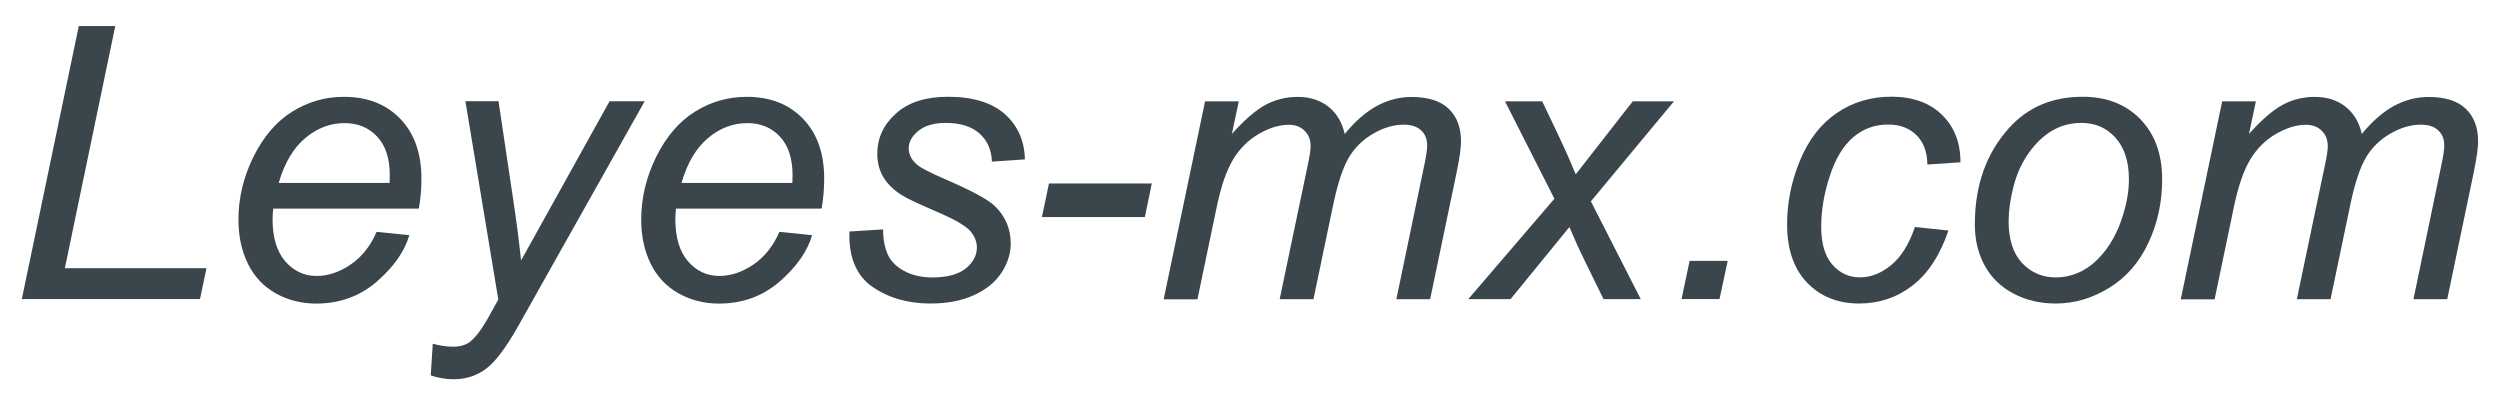 <?xml version="1.0" encoding="UTF-8"?>
<!DOCTYPE svg PUBLIC "-//W3C//DTD SVG 1.1//EN" "http://www.w3.org/Graphics/SVG/1.1/DTD/svg11.dtd">
<!-- Creator: CorelDRAW -->
<svg xmlns="http://www.w3.org/2000/svg" xml:space="preserve" width="37mm" height="6mm" style="shape-rendering:geometricPrecision; text-rendering:geometricPrecision; image-rendering:optimizeQuality; fill-rule:evenodd; clip-rule:evenodd"
viewBox="0 0 37 6"
 version="1.1"
 xmlns:xlink="http://www.w3.org/1999/xlink">
 <defs>
  <style type="text/css">
   <![CDATA[
    .fil0 {fill:#3A464B;fill-rule:nonzero}
   ]]>
  </style>
 </defs>
 <g id="Слой_x0020_1">
  <g id="_136933360">
   <polygon id="_138712176" class="fil0" points="0.323,4.426 1.166,0.386 1.706,0.386 0.96,3.969 3.056,3.969 2.96,4.426 "/>
   <path id="_140179488" class="fil0" d="M5.573 3.431l0.485 0.05c-0.07,0.241 -0.231,0.469 -0.481,0.687 -0.251,0.216 -0.55,0.325 -0.897,0.325 -0.216,0 -0.416,-0.05 -0.596,-0.15 -0.181,-0.101 -0.319,-0.246 -0.414,-0.438 -0.094,-0.191 -0.141,-0.408 -0.141,-0.653 0,-0.32 0.073,-0.629 0.221,-0.93 0.149,-0.3 0.34,-0.523 0.575,-0.67 0.235,-0.146 0.49,-0.219 0.764,-0.219 0.349,0 0.627,0.109 0.836,0.326 0.209,0.217 0.312,0.513 0.312,0.887 0,0.144 -0.012,0.291 -0.038,0.441l-2.155 0c-0.006,0.057 -0.01,0.108 -0.01,0.154 0,0.274 0.063,0.483 0.188,0.627 0.126,0.144 0.28,0.216 0.462,0.216 0.171,0 0.339,-0.056 0.504,-0.168 0.166,-0.112 0.294,-0.274 0.386,-0.485zm-1.45 -0.724l1.643 0c0.002,-0.052 0.003,-0.088 0.003,-0.11 0,-0.25 -0.062,-0.442 -0.187,-0.575 -0.125,-0.134 -0.286,-0.2 -0.482,-0.2 -0.213,0 -0.407,0.074 -0.582,0.221 -0.176,0.147 -0.307,0.368 -0.393,0.664z"/>
   <path id="_138404672" class="fil0" d="M6.375 5.556l0.03 -0.469c0.103,0.029 0.203,0.044 0.301,0.044 0.101,0 0.182,-0.023 0.245,-0.069 0.081,-0.061 0.169,-0.175 0.265,-0.343l0.159 -0.286 -0.487 -2.935 0.49 0 0.221 1.48c0.044,0.291 0.082,0.584 0.113,0.877l1.309 -2.356 0.52 0 -1.865 3.315c-0.181,0.324 -0.341,0.537 -0.48,0.642 -0.139,0.104 -0.3,0.157 -0.483,0.157 -0.116,0 -0.229,-0.02 -0.339,-0.058z"/>
   <path id="_174990360" class="fil0" d="M11.534 3.431l0.485 0.05c-0.07,0.241 -0.231,0.469 -0.481,0.687 -0.251,0.216 -0.55,0.325 -0.897,0.325 -0.216,0 -0.416,-0.05 -0.596,-0.15 -0.181,-0.101 -0.319,-0.246 -0.414,-0.438 -0.094,-0.191 -0.141,-0.408 -0.141,-0.653 0,-0.32 0.073,-0.629 0.221,-0.93 0.149,-0.3 0.34,-0.523 0.575,-0.67 0.235,-0.146 0.49,-0.219 0.764,-0.219 0.349,0 0.627,0.109 0.836,0.326 0.209,0.217 0.312,0.513 0.312,0.887 0,0.144 -0.012,0.291 -0.038,0.441l-2.155 0c-0.006,0.057 -0.01,0.108 -0.01,0.154 0,0.274 0.063,0.483 0.188,0.627 0.126,0.144 0.28,0.216 0.462,0.216 0.171,0 0.339,-0.056 0.504,-0.168 0.166,-0.112 0.294,-0.274 0.386,-0.485zm-1.45 -0.724l1.643 0c0.002,-0.052 0.003,-0.088 0.003,-0.11 0,-0.25 -0.062,-0.442 -0.187,-0.575 -0.125,-0.134 -0.286,-0.2 -0.482,-0.2 -0.213,0 -0.407,0.074 -0.582,0.221 -0.176,0.147 -0.307,0.368 -0.393,0.664z"/>
   <path id="_174996128" class="fil0" d="M12.571 3.426l0.499 -0.031c0,0.144 0.023,0.266 0.067,0.367 0.043,0.101 0.125,0.183 0.244,0.248 0.118,0.064 0.257,0.096 0.415,0.096 0.22,0 0.386,-0.044 0.496,-0.132 0.11,-0.088 0.166,-0.193 0.166,-0.312 0,-0.086 -0.033,-0.167 -0.1,-0.245 -0.068,-0.077 -0.233,-0.172 -0.497,-0.285 -0.264,-0.114 -0.433,-0.193 -0.506,-0.239 -0.123,-0.075 -0.215,-0.164 -0.278,-0.266 -0.062,-0.102 -0.093,-0.219 -0.093,-0.351 0,-0.231 0.091,-0.43 0.276,-0.596 0.183,-0.166 0.44,-0.248 0.771,-0.248 0.367,0 0.647,0.086 0.839,0.255 0.192,0.17 0.292,0.394 0.299,0.672l-0.488 0.033c-0.007,-0.177 -0.07,-0.316 -0.187,-0.419 -0.118,-0.103 -0.284,-0.154 -0.499,-0.154 -0.173,0 -0.307,0.04 -0.403,0.118 -0.096,0.079 -0.143,0.165 -0.143,0.257 0,0.092 0.041,0.173 0.124,0.243 0.054,0.048 0.197,0.121 0.427,0.22 0.382,0.166 0.623,0.296 0.722,0.391 0.158,0.152 0.237,0.339 0.237,0.557 0,0.145 -0.044,0.288 -0.134,0.427 -0.089,0.139 -0.225,0.251 -0.408,0.335 -0.182,0.084 -0.398,0.125 -0.646,0.125 -0.338,0 -0.625,-0.084 -0.863,-0.25 -0.237,-0.167 -0.349,-0.439 -0.336,-0.816z"/>
   <polygon id="_174997200" class="fil0" points="15.42,3.213 15.525,2.715 17.047,2.715 16.944,3.213 "/>
   <path id="_174996536" class="fil0" d="M17.223 4.426l0.612 -2.926 0.499 0 -0.102 0.482c0.185,-0.207 0.351,-0.351 0.497,-0.43 0.147,-0.079 0.305,-0.118 0.476,-0.118 0.182,0 0.334,0.049 0.456,0.145 0.121,0.097 0.202,0.231 0.241,0.404 0.149,-0.183 0.306,-0.321 0.469,-0.412 0.165,-0.09 0.338,-0.136 0.52,-0.136 0.244,0 0.427,0.058 0.549,0.174 0.122,0.116 0.183,0.279 0.183,0.487 0,0.09 -0.021,0.239 -0.063,0.447l-0.394 1.885 -0.5 0 0.403 -1.935c0.035,-0.158 0.053,-0.271 0.053,-0.339 0,-0.096 -0.03,-0.171 -0.091,-0.226 -0.06,-0.056 -0.146,-0.083 -0.256,-0.083 -0.149,0 -0.301,0.045 -0.455,0.135 -0.154,0.09 -0.274,0.209 -0.359,0.355 -0.086,0.146 -0.16,0.371 -0.225,0.673l-0.297 1.42 -0.5 0 0.414 -1.976c0.029,-0.134 0.044,-0.23 0.044,-0.286 0,-0.096 -0.03,-0.173 -0.089,-0.231 -0.06,-0.059 -0.137,-0.088 -0.233,-0.088 -0.141,0 -0.29,0.045 -0.445,0.135 -0.155,0.09 -0.281,0.215 -0.379,0.376 -0.097,0.161 -0.177,0.39 -0.24,0.688l-0.289 1.384 -0.499 0z"/>
   <path id="_175008648" class="fil0" d="M21.731 4.426l1.274 -1.485 -0.731 -1.441 0.551 0 0.248 0.52c0.092,0.195 0.175,0.382 0.248,0.56l0.843 -1.08 0.61 0 -1.229 1.48 0.738 1.447 -0.551 0 -0.292 -0.596c-0.063,-0.127 -0.134,-0.284 -0.213,-0.471l-0.871 1.067 -0.626 0z"/>
   <polygon id="_175018752" class="fil0" points="24.887,4.426 25.006,3.861 25.57,3.861 25.449,4.426 "/>
   <path id="_175012104" class="fil0" d="M28.338 3.359l0.499 0.053c-0.125,0.366 -0.303,0.637 -0.533,0.815 -0.231,0.177 -0.493,0.265 -0.786,0.265 -0.318,0 -0.576,-0.103 -0.773,-0.309 -0.198,-0.206 -0.296,-0.493 -0.296,-0.863 0,-0.32 0.063,-0.634 0.19,-0.943 0.127,-0.308 0.308,-0.543 0.545,-0.704 0.236,-0.161 0.505,-0.242 0.809,-0.242 0.314,0 0.562,0.089 0.746,0.266 0.184,0.178 0.276,0.412 0.276,0.705l-0.49 0.033c-0.002,-0.186 -0.056,-0.331 -0.161,-0.435 -0.106,-0.104 -0.245,-0.157 -0.418,-0.157 -0.2,0 -0.374,0.063 -0.521,0.19 -0.147,0.127 -0.263,0.319 -0.346,0.578 -0.084,0.258 -0.125,0.506 -0.125,0.745 0,0.25 0.056,0.437 0.166,0.562 0.11,0.125 0.246,0.187 0.407,0.187 0.162,0 0.317,-0.061 0.465,-0.184 0.148,-0.123 0.264,-0.31 0.349,-0.563z"/>
   <path id="_175016520" class="fil0" d="M29.228 3.315c0,-0.571 0.168,-1.044 0.504,-1.419 0.278,-0.309 0.641,-0.464 1.091,-0.464 0.353,0 0.638,0.111 0.853,0.331 0.215,0.22 0.324,0.518 0.324,0.893 0,0.337 -0.068,0.649 -0.204,0.939 -0.135,0.289 -0.329,0.511 -0.58,0.665 -0.251,0.154 -0.515,0.232 -0.793,0.232 -0.228,0 -0.435,-0.048 -0.621,-0.146 -0.186,-0.097 -0.329,-0.235 -0.427,-0.413 -0.099,-0.179 -0.148,-0.385 -0.148,-0.618zm0.499 -0.049c0,0.276 0.067,0.484 0.199,0.626 0.133,0.142 0.301,0.214 0.504,0.214 0.107,0 0.213,-0.022 0.317,-0.065 0.105,-0.043 0.202,-0.108 0.292,-0.197 0.089,-0.088 0.167,-0.189 0.23,-0.302 0.064,-0.113 0.115,-0.234 0.153,-0.365 0.057,-0.182 0.086,-0.356 0.086,-0.524 0,-0.264 -0.067,-0.469 -0.2,-0.616 -0.133,-0.146 -0.3,-0.218 -0.502,-0.218 -0.156,0 -0.299,0.037 -0.427,0.111 -0.129,0.074 -0.245,0.183 -0.349,0.327 -0.103,0.144 -0.18,0.31 -0.229,0.5 -0.049,0.19 -0.073,0.359 -0.073,0.509z"/>
   <path id="_175017992" class="fil0" d="M32.276 4.426l0.612 -2.926 0.499 0 -0.102 0.482c0.185,-0.207 0.351,-0.351 0.497,-0.43 0.147,-0.079 0.305,-0.118 0.476,-0.118 0.181,0 0.334,0.049 0.456,0.145 0.121,0.097 0.202,0.231 0.241,0.404 0.149,-0.183 0.306,-0.321 0.469,-0.412 0.165,-0.09 0.338,-0.136 0.52,-0.136 0.244,0 0.427,0.058 0.549,0.174 0.122,0.116 0.183,0.279 0.183,0.487 0,0.09 -0.021,0.239 -0.063,0.447l-0.394 1.885 -0.5 0 0.403 -1.935c0.035,-0.158 0.053,-0.271 0.053,-0.339 0,-0.096 -0.03,-0.171 -0.091,-0.226 -0.06,-0.056 -0.146,-0.083 -0.256,-0.083 -0.149,0 -0.301,0.045 -0.455,0.135 -0.154,0.09 -0.274,0.209 -0.359,0.355 -0.086,0.146 -0.16,0.371 -0.225,0.673l-0.297 1.42 -0.499 0 0.414 -1.976c0.029,-0.134 0.044,-0.23 0.044,-0.286 0,-0.096 -0.03,-0.173 -0.089,-0.231 -0.06,-0.059 -0.137,-0.088 -0.233,-0.088 -0.141,0 -0.29,0.045 -0.445,0.135 -0.155,0.09 -0.281,0.215 -0.379,0.376 -0.097,0.161 -0.177,0.39 -0.24,0.688l-0.289 1.384 -0.499 0z"/>
  </g>
 </g>
</svg>
